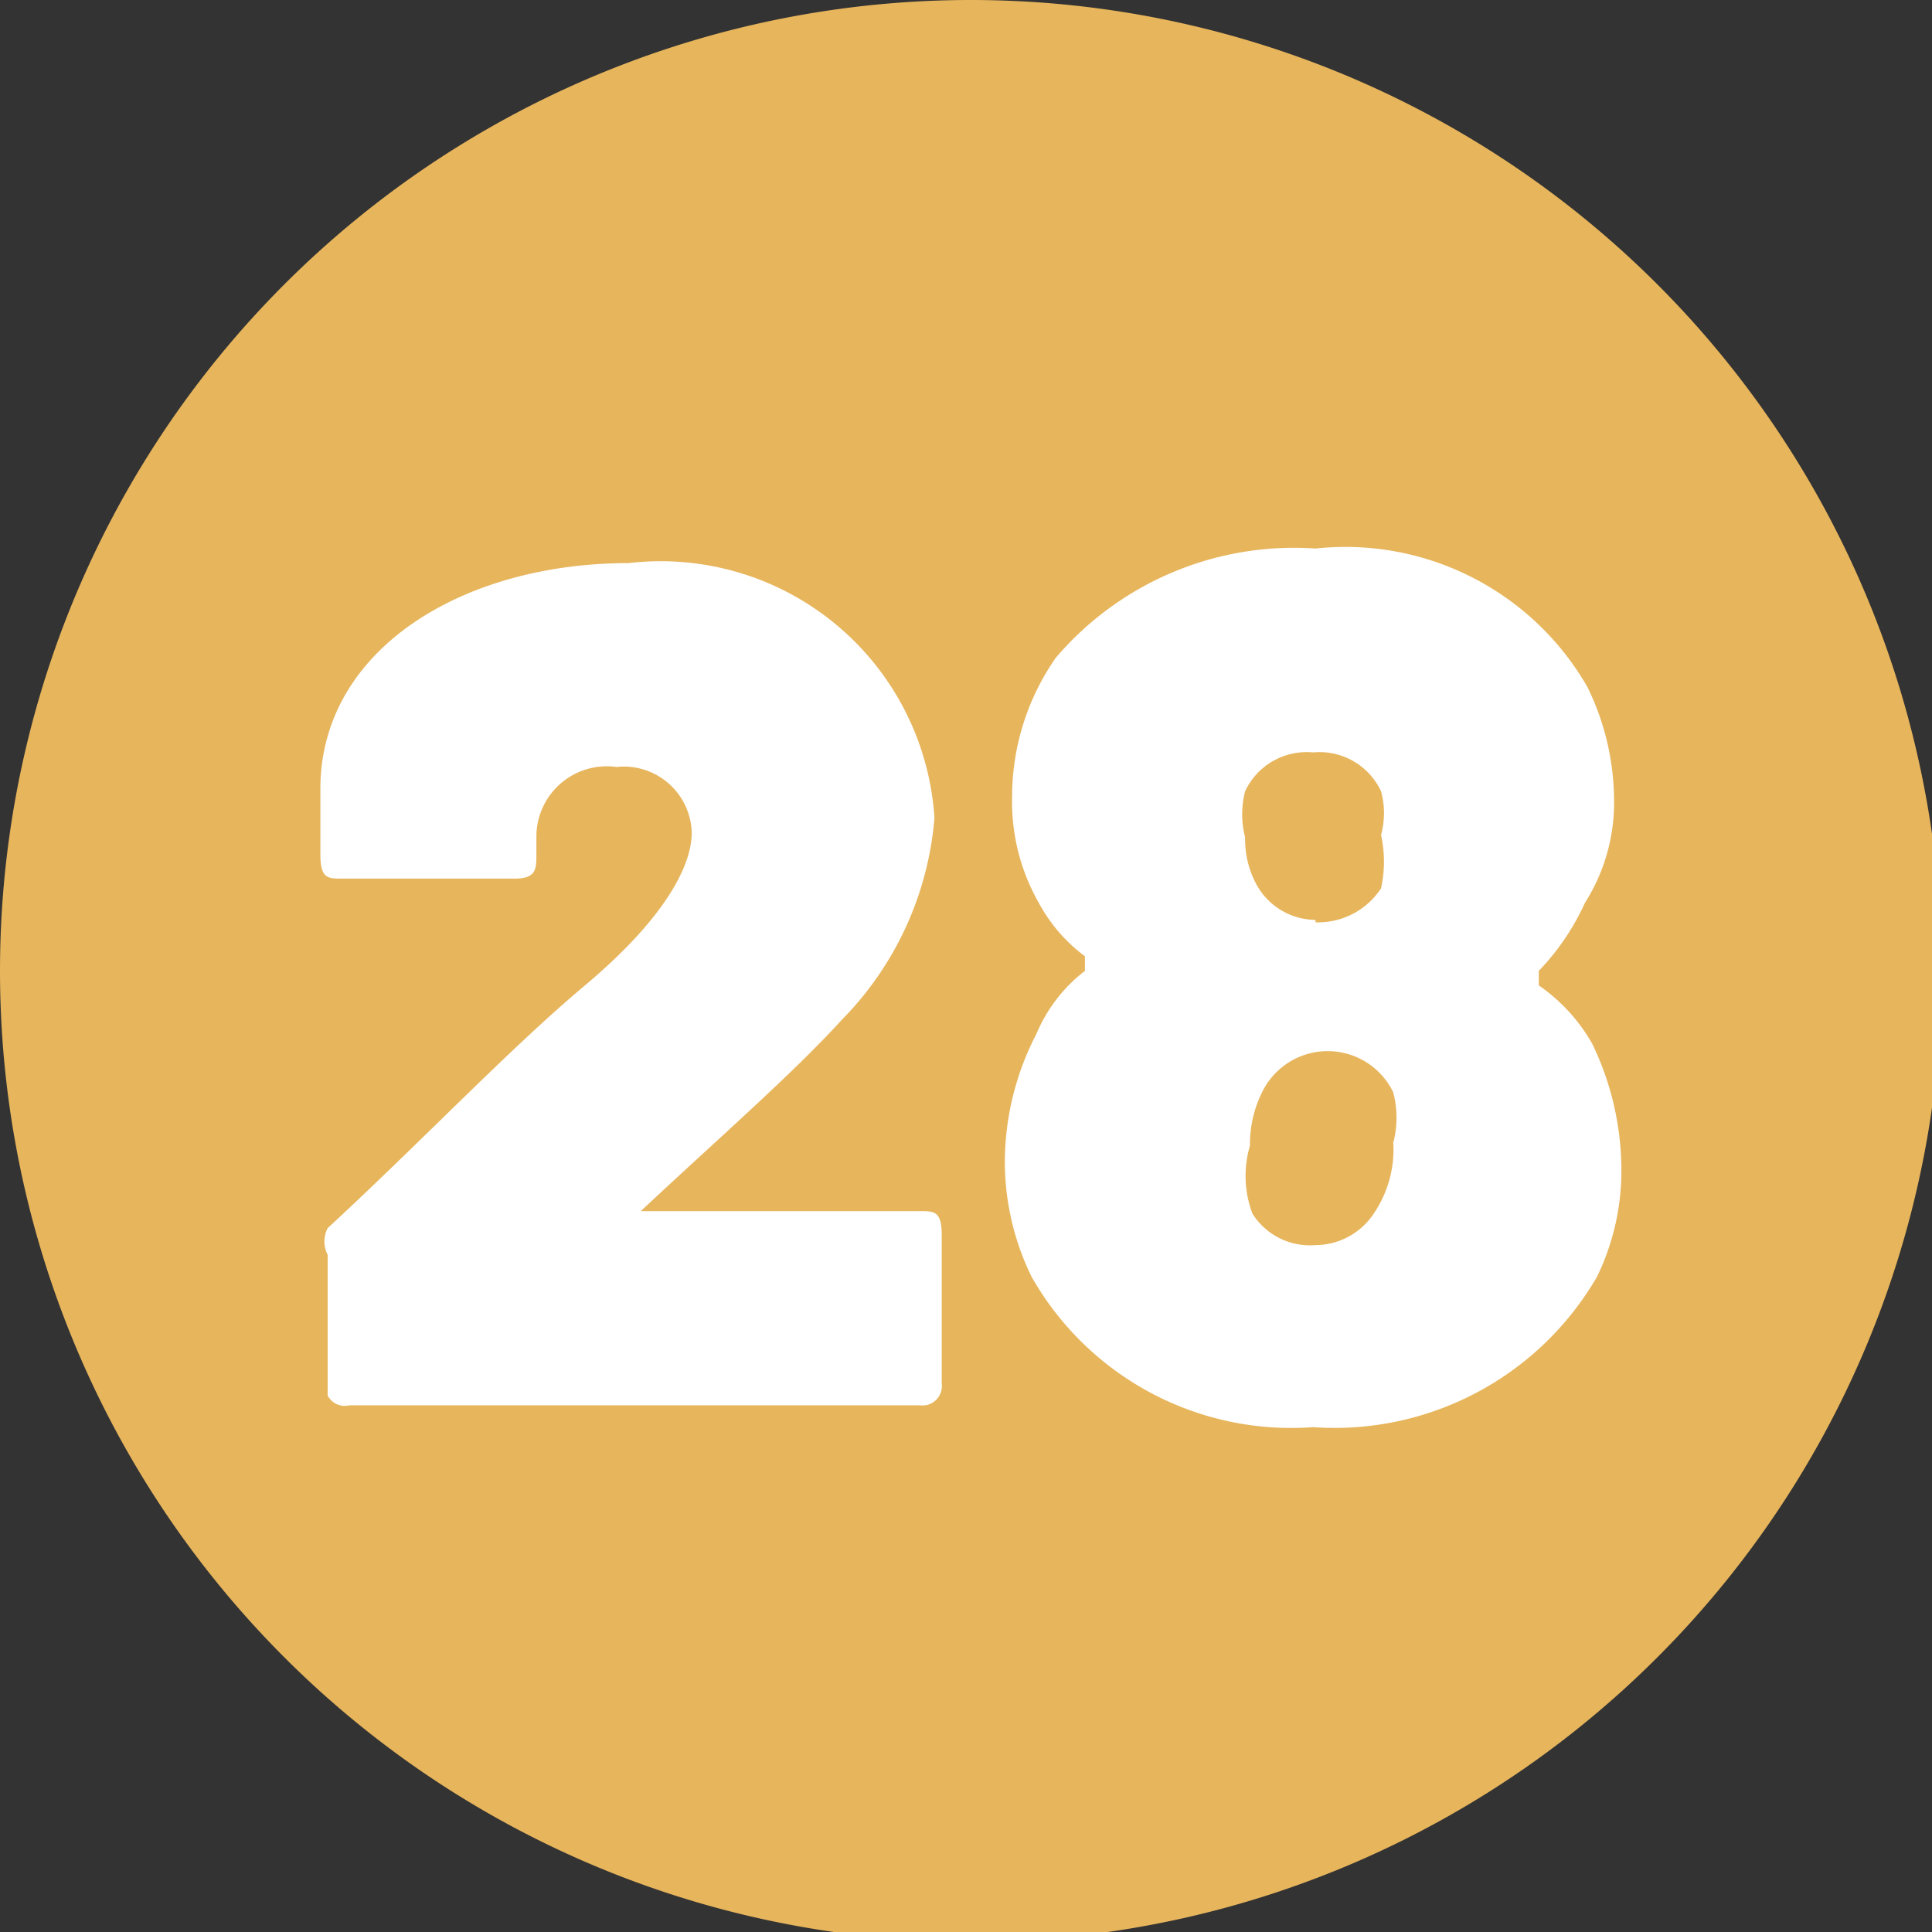 <svg xmlns="http://www.w3.org/2000/svg" xmlns:xlink="http://www.w3.org/1999/xlink" viewBox="0 0 7.96 7.96"><rect x="0" y="0" width="7.96" height="7.96" fill="#333333" stroke="none"/><defs><style>.cls-1{fill:none;}.cls-2{clip-path:url(#clip-path);}.cls-3{fill:#e7b55c;}.cls-4{fill:#fff;}</style><clipPath id="clip-path" transform="translate(0 0)"><rect class="cls-1" width="7.96" height="7.96"/></clipPath></defs><g id="Calque_2" data-name="Calque 2"><g id="Calque_1-2" data-name="Calque 1"><g class="cls-2"><path class="cls-3" d="M4,8A4,4,0,1,0,0,4,4,4,0,0,0,4,8" transform="translate(0 0)"/><path class="cls-4" d="M1.35,5.75V5.17a.12.12,0,0,1,0-.11c.4-.37.75-.74,1.06-1s.44-.48.44-.63a.28.28,0,0,0-.31-.27.29.29,0,0,0-.33.28v.08c0,.06,0,.1-.09.1H1.41c-.06,0-.09,0-.09-.1V3.25c0-.57.58-.93,1.27-.93A1.13,1.13,0,0,1,3.85,3.37a1.34,1.34,0,0,1-.38.83c-.21.23-.51.49-.83.79,0,0,0,0,0,0H3.79c.06,0,.09,0,.09.1v.61a.08.08,0,0,1-.09.09H1.44A.08.08,0,0,1,1.35,5.75Z" transform="translate(0 0)"/><path class="cls-4" d="M6.68,4.8a1,1,0,0,1-.1.46,1.25,1.25,0,0,1-1.17.62,1.23,1.23,0,0,1-1.16-.62,1.08,1.08,0,0,1-.11-.47,1.15,1.15,0,0,1,.13-.53A.64.64,0,0,1,4.47,4a0,0,0,0,0,0-.06.67.67,0,0,1-.19-.22.84.84,0,0,1-.11-.44,1,1,0,0,1,.18-.57,1.29,1.29,0,0,1,1.07-.45,1.15,1.15,0,0,1,1.12.57,1.07,1.07,0,0,1,.11.46.77.77,0,0,1-.12.43A1,1,0,0,1,6.34,4a0,0,0,0,0,0,.06.73.73,0,0,1,.22.24A1.2,1.2,0,0,1,6.68,4.8Zm-1.26-1a.31.31,0,0,0,.27-.14.51.51,0,0,0,0-.22.34.34,0,0,0,0-.18.28.28,0,0,0-.28-.16.28.28,0,0,0-.28.16.38.38,0,0,0,0,.19.39.39,0,0,0,.05.2A.28.28,0,0,0,5.42,3.79Zm.32.91a.41.41,0,0,0,0-.21.3.3,0,0,0-.54,0,.48.48,0,0,0-.05.22A.44.44,0,0,0,5.16,5a.28.28,0,0,0,.26.13A.29.29,0,0,0,5.66,5,.47.47,0,0,0,5.74,4.7Z" transform="translate(0 0)"/></g></g></g></svg>